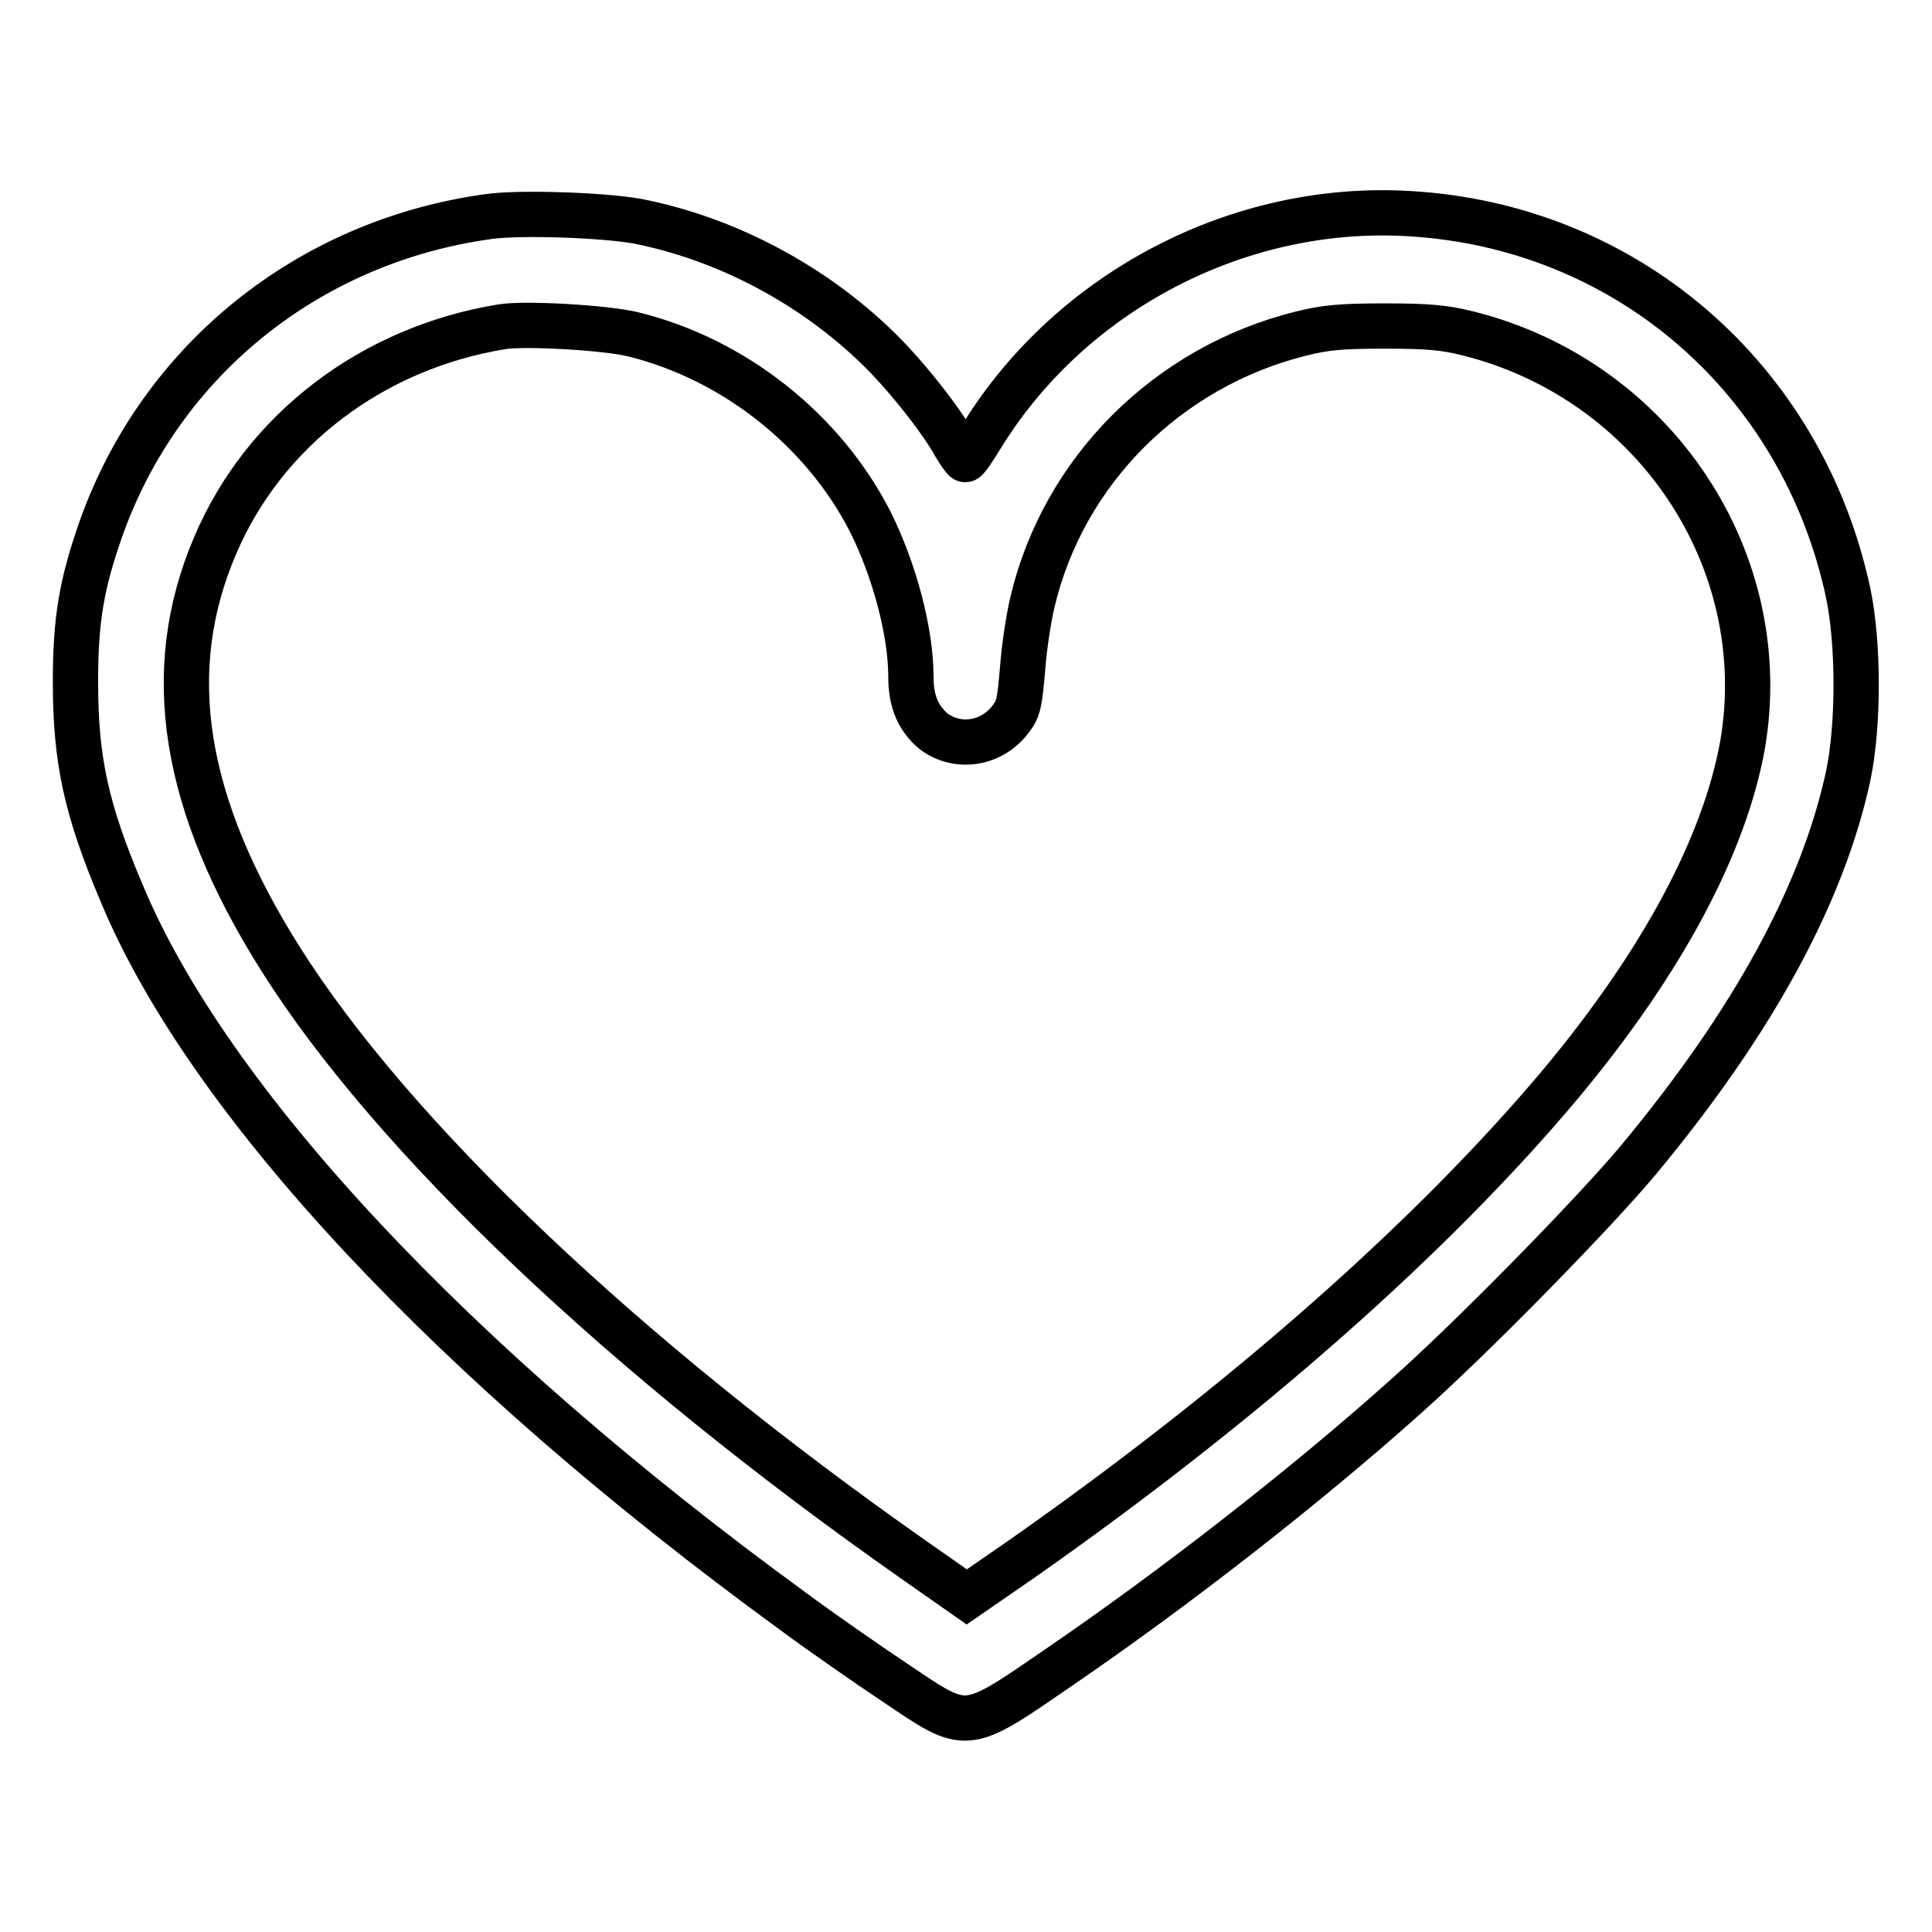 <?xml version="1.0" encoding="utf-8"?>
<!-- Svg Vector Icons : http://www.onlinewebfonts.com/icon -->
<!DOCTYPE svg PUBLIC "-//W3C//DTD SVG 1.1//EN" "http://www.w3.org/Graphics/SVG/1.1/DTD/svg11.dtd">
<svg version="1.1" xmlns="http://www.w3.org/2000/svg" xmlns:xlink="http://www.w3.org/1999/xlink" x="0px" y="0px" viewBox="0 0 256 256" enable-background="new 0 0 256 256" xml:space="preserve">
<g><g><g><path stroke-width="6" fill-opacity="0" stroke="#000000"  d="M64.7,28.7C40.8,32,21.3,47.8,13.4,70C10.8,77.4,10,82.1,10,90.3c0,10.4,1.4,16.9,6.1,28c11.5,27.7,44,62.4,88.7,95c3.9,2.9,10.1,7.2,13.7,9.6c9.8,6.6,9.2,6.7,22-2.1c15.2-10.4,32.4-23.8,45.6-35.6c8.7-7.7,24.8-24.1,31-31.5c15.2-18.3,24.4-35.2,27.8-50.9c1.4-6.7,1.4-17.5,0-24.2c-6.1-28.5-29.5-48.7-58.3-50.3c-22.5-1.3-44.6,10.3-56.4,29.3c-1.1,1.8-2.1,3.3-2.3,3.3c-0.1,0-0.7-0.8-1.3-1.8c-1.9-3.5-6.7-9.5-10.2-12.9c-8.7-8.5-20.2-14.6-32-16.9C79.9,28.5,68.9,28.1,64.7,28.7z M83.9,44.3c13.4,3.3,25.2,12.7,31.4,24.8c3.2,6.4,5.4,14.6,5.4,20.6c0,3.3,1,5.5,3,7.2c3.2,2.4,7.7,1.7,10.2-1.6c1.1-1.4,1.2-2.2,1.6-6.7c0.2-2.8,0.8-6.7,1.3-8.8c4.1-17.4,17.9-31.2,35.6-35.6c3.2-0.8,5.3-1,11.1-1s7.9,0.2,11.1,1c24.6,6.2,40.5,30,36.3,54.5c-2.4,13.3-10.6,28.7-24,44.8c-17,20.3-42,42.4-71.7,63.2l-7.1,4.9l-7-4.9c-38.5-27-69-56-83.9-79.6c-13-20.6-15.8-38.2-8.7-54.8c6.5-15.3,20.8-26.2,38-29C69.5,42.8,80.2,43.4,83.9,44.3z"/></g></g></g>
</svg>